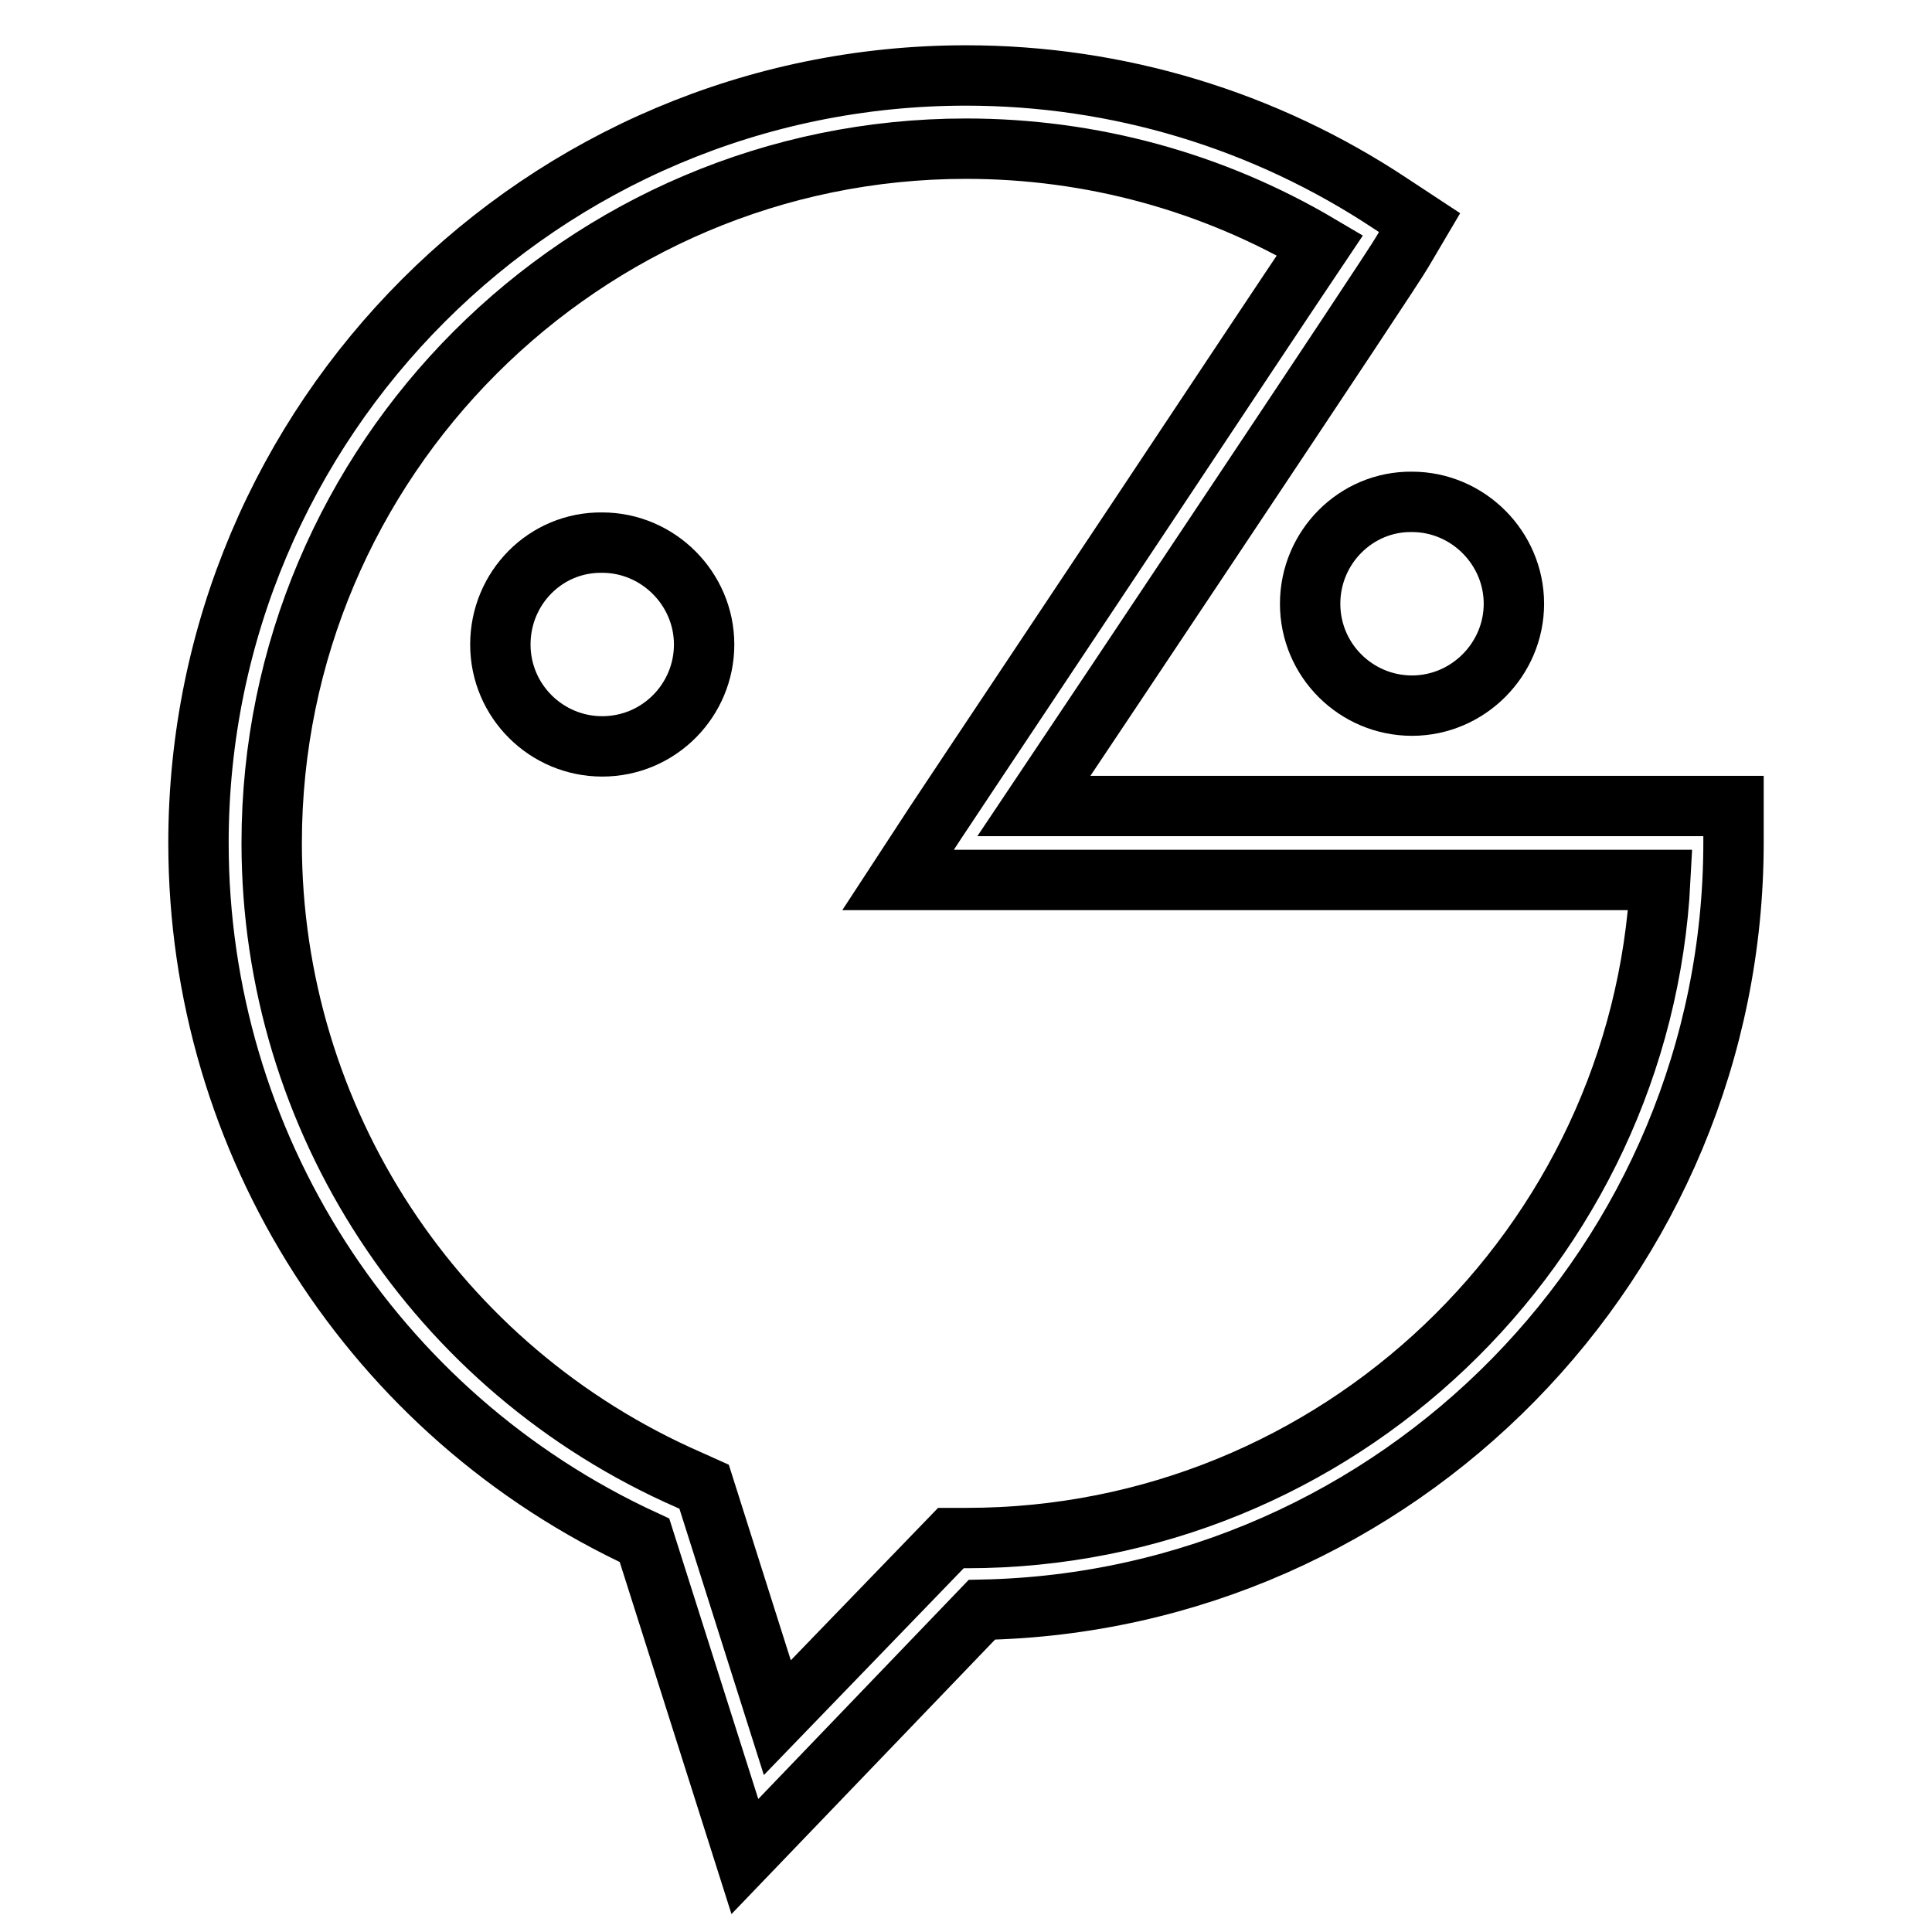 <?xml version="1.0" encoding="utf-8"?>
<!-- Svg Vector Icons : http://www.onlinewebfonts.com/icon -->
<!DOCTYPE svg PUBLIC "-//W3C//DTD SVG 1.1//EN" "http://www.w3.org/Graphics/SVG/1.1/DTD/svg11.dtd">
<svg version="1.1" xmlns="http://www.w3.org/2000/svg" xmlns:xlink="http://www.w3.org/1999/xlink" x="0px" y="0px" viewBox="0 0 256 256" enable-background="new 0 0 256 256" xml:space="preserve">
<g><g><path stroke-width="8" fill-opacity="0" stroke="#000000"  d="M98.7,246l-13.3-41.9c-36-16.6-59.1-52.6-59.1-92.4C26.3,55.6,71.9,10,128,10c20.1,0,39.6,5.9,56.3,17l3.8,2.5l-2.3,3.9c-0.8,1.4-10.3,15.7-25.7,38.8c-8.4,12.6-17,25.5-23.1,34.6h92.7v4.8c0,55.4-44.5,100.6-99.6,101.7L98.7,246z M128,19.7c-50.7,0-92,41.3-92,92c0,36.6,21.7,69.7,55.3,84.4l2,0.9l9.7,30.6l23-23.8h2.1c49.1,0,89.4-38.7,91.9-87.2H119l4.9-7.5c5.5-8.3,17-25.5,28.1-42.2c9.1-13.7,18.4-27.7,22.9-34.4C160.7,24.1,144.6,19.7,128,19.7z"/><path stroke-width="8" fill-opacity="0" stroke="#000000"  d="M173.6,80c0,7.5,6.1,13.5,13.5,13.5s13.5-6.1,13.5-13.5s-6.1-13.5-13.5-13.5C179.7,66.4,173.6,72.5,173.6,80z"/><path stroke-width="8" fill-opacity="0" stroke="#000000"  d="M66.3,85.4c0,7.5,6.1,13.5,13.5,13.5c7.5,0,13.5-6.1,13.5-13.5s-6.1-13.5-13.5-13.5C72.3,71.8,66.3,77.9,66.3,85.4z"/></g></g>
</svg>